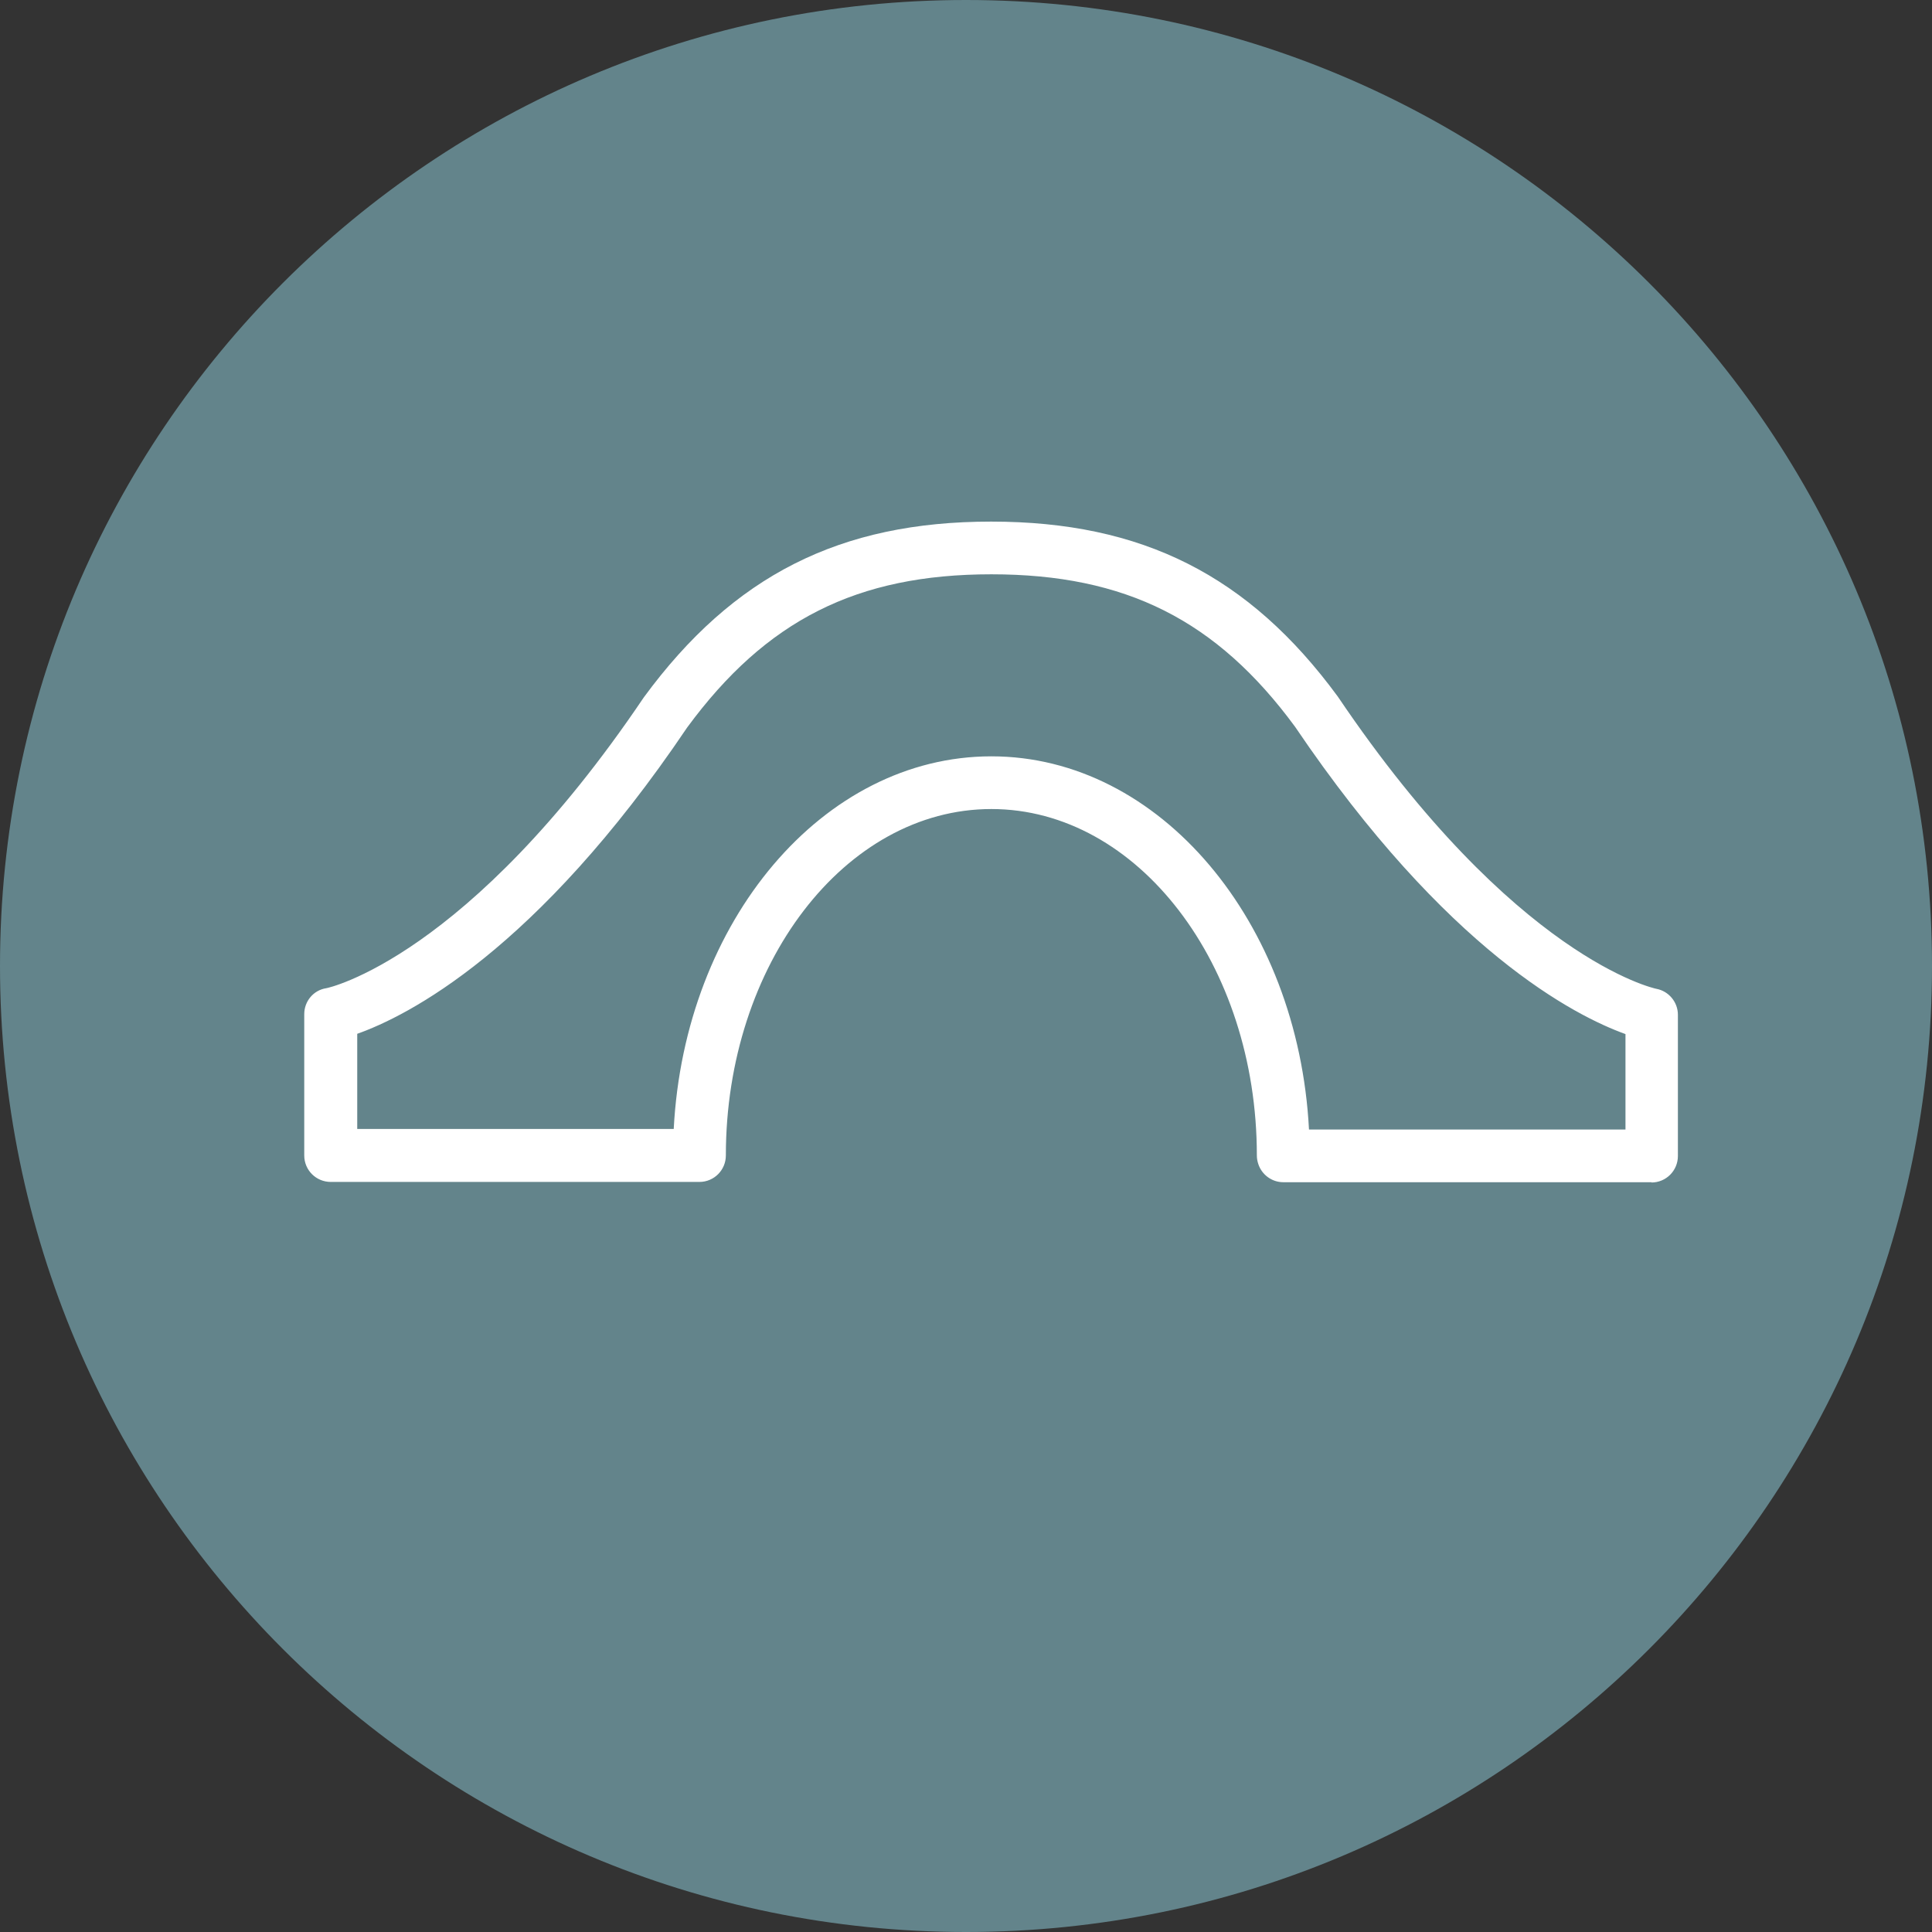 <?xml version="1.0" encoding="UTF-8"?><svg id="Layer_2" xmlns="http://www.w3.org/2000/svg" viewBox="0 0 67.82 67.82"><rect x="0" y="0" width="67.82" height="67.82" fill="#333333" stroke="none"/><defs><style>.cls-1{fill:#fff;}.cls-2{fill:#63848b;}</style></defs><g id="Layer_1-2"><path class="cls-2" d="M33.91,67.82c18.73,0,33.91-15.18,33.91-33.91S52.64,0,33.91,0,0,15.18,0,33.91s15.18,33.91,33.91,33.91"/><path class="cls-1" d="M57.98,41.5h-12.93c-.41,0-.76-.27-.88-.64-.03-.09-.05-.19-.05-.3,0-6.7-4.18-12.16-9.32-12.16s-9.32,5.46-9.32,12.16c0,.51-.41.93-.93.93h-12.94c-.51,0-.93-.41-.93-.93v-4.96c0-.45.32-.84.77-.91.04,0,4.97-1.05,11.15-10.21,3.14-4.28,6.89-6.17,12.19-6.17s9.05,1.89,12.17,6.14c6.21,9.2,11.13,10.25,11.18,10.26.44.08.76.47.76.91v4.96c0,.51-.41.93-.93.93ZM45.96,39.65h11.1v-3.35c-1.75-.63-6.27-2.91-11.6-10.79-2.75-3.74-5.94-5.35-10.66-5.35s-7.91,1.61-10.68,5.38c-5.3,7.86-9.83,10.13-11.58,10.75v3.34h11.11c.38-7.3,5.24-13.08,11.15-13.08s10.77,5.8,11.15,13.1Z"/></g></svg>